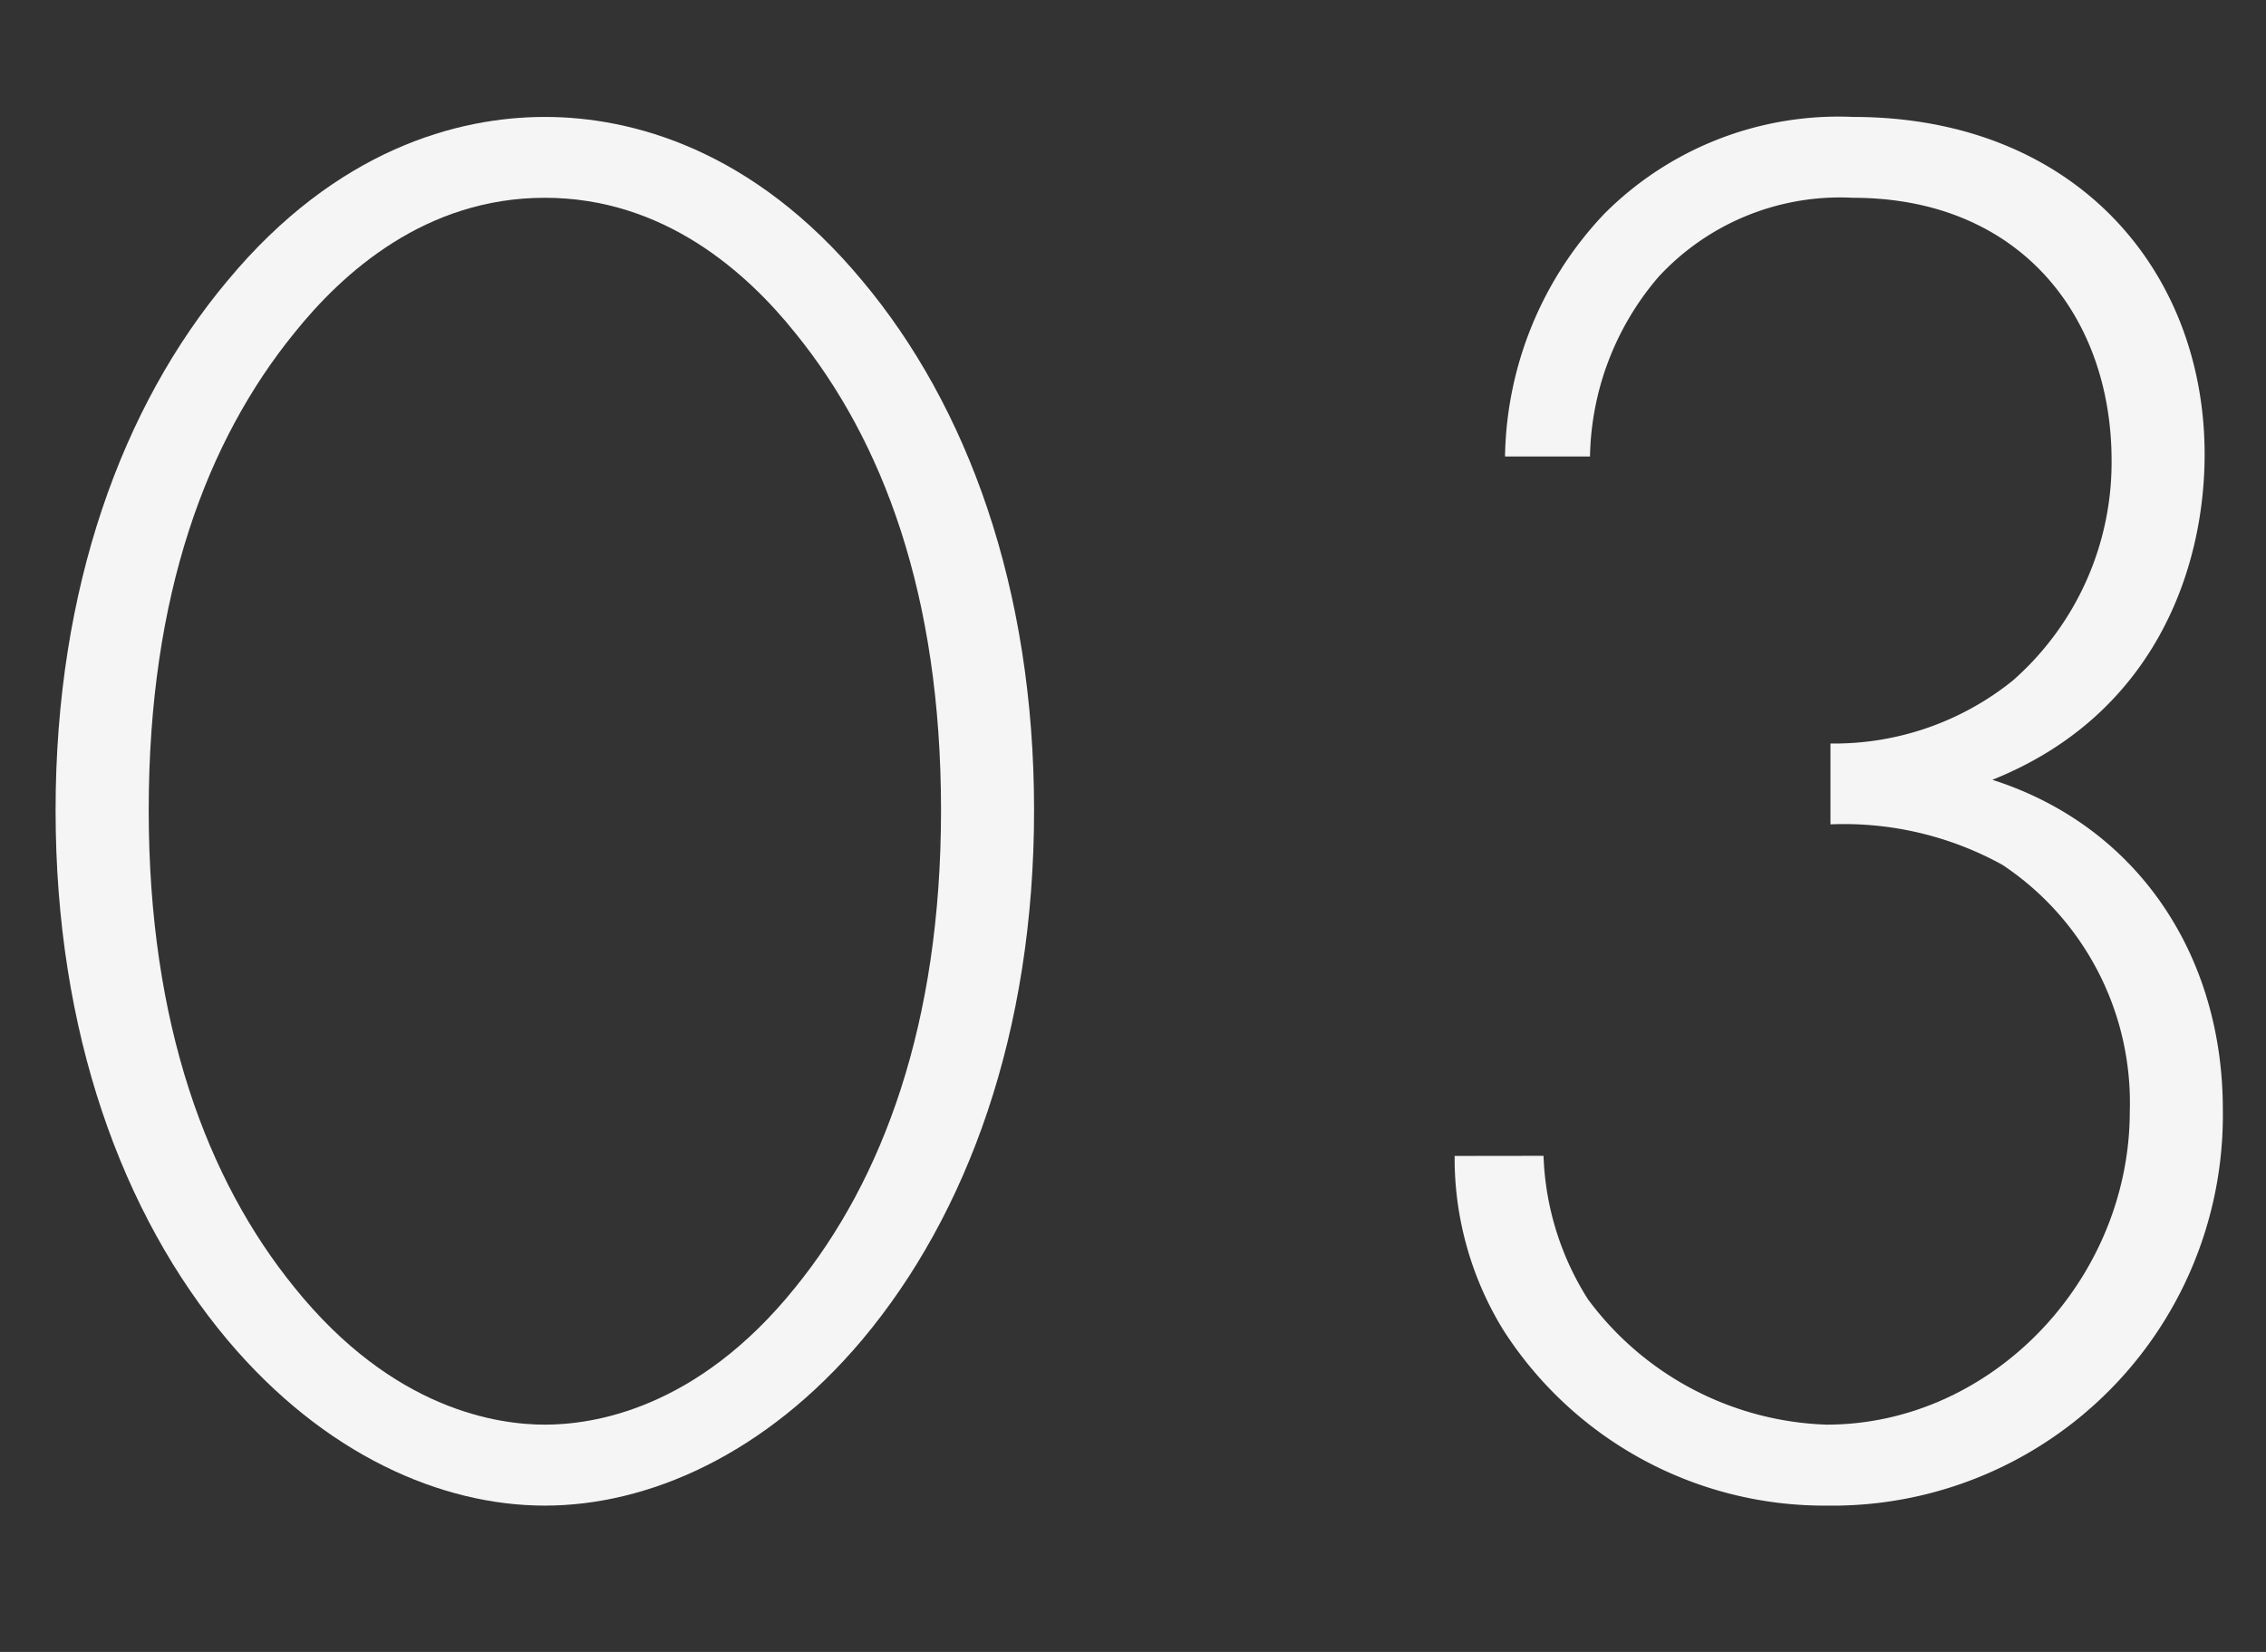 <svg xmlns="http://www.w3.org/2000/svg" width="96" height="70" viewBox="0 0 96 70">
  <rect x="0" y="0" width="96" height="70" fill="#333333" stroke="none"/>
  <defs>
    <style>
      .cls-1 {
        fill: #f5f5f5;
      }
    </style>
  </defs>
  <g id="design">
    <g>
      <path class="cls-1" d="M36.528,11.893c4.454,5.31,7.281,13.018,7.281,22.44s-2.827,17.129-7.281,22.439C32.417,61.654,27.45,63.8,23.082,63.8s-9.336-2.141-13.447-7.023c-4.454-5.31-7.28-13.018-7.28-22.439s2.826-17.13,7.28-22.44C14.26,6.326,19.4,4.955,23.082,4.955S31.9,6.326,36.528,11.893ZM33.7,54.545c3.683-4.539,6.167-11.134,6.167-20.212,0-9.165-2.484-15.674-6.167-20.213-2.056-2.57-5.567-5.739-10.62-5.739S14.517,11.55,12.461,14.12C8.778,18.659,6.3,25.168,6.3,34.333c0,9.078,2.483,15.673,6.166,20.212,4.2,5.225,8.651,5.824,10.621,5.824S29.505,59.77,33.7,54.545Z"/>
      <path class="cls-1" d="M65.392,48.978a12.11,12.11,0,0,0,1.884,6.081,13.113,13.113,0,0,0,10.106,5.31c7.023,0,12.847-6.166,12.847-13.275a12.1,12.1,0,0,0-5.4-10.449,13.889,13.889,0,0,0-7.28-1.713V31.506a12.063,12.063,0,0,0,7.709-2.655,12.3,12.3,0,0,0,4.2-9.335c0-6.081-3.854-11.135-10.962-11.135a10.467,10.467,0,0,0-8.223,3.341,12,12,0,0,0-2.912,7.622h-3.6a15.281,15.281,0,0,1,4.2-10.278A14,14,0,0,1,78.5,4.955c9.421,0,14.9,6.51,14.9,14.3,0,4.881-2.141,11.048-8.993,13.789,6.167,1.97,9.764,7.451,9.764,13.96A16.545,16.545,0,0,1,77.382,63.8a16.148,16.148,0,0,1-13.7-7.451,13.9,13.9,0,0,1-2.056-7.366Z"/>
    </g>
  </g>
</svg>
